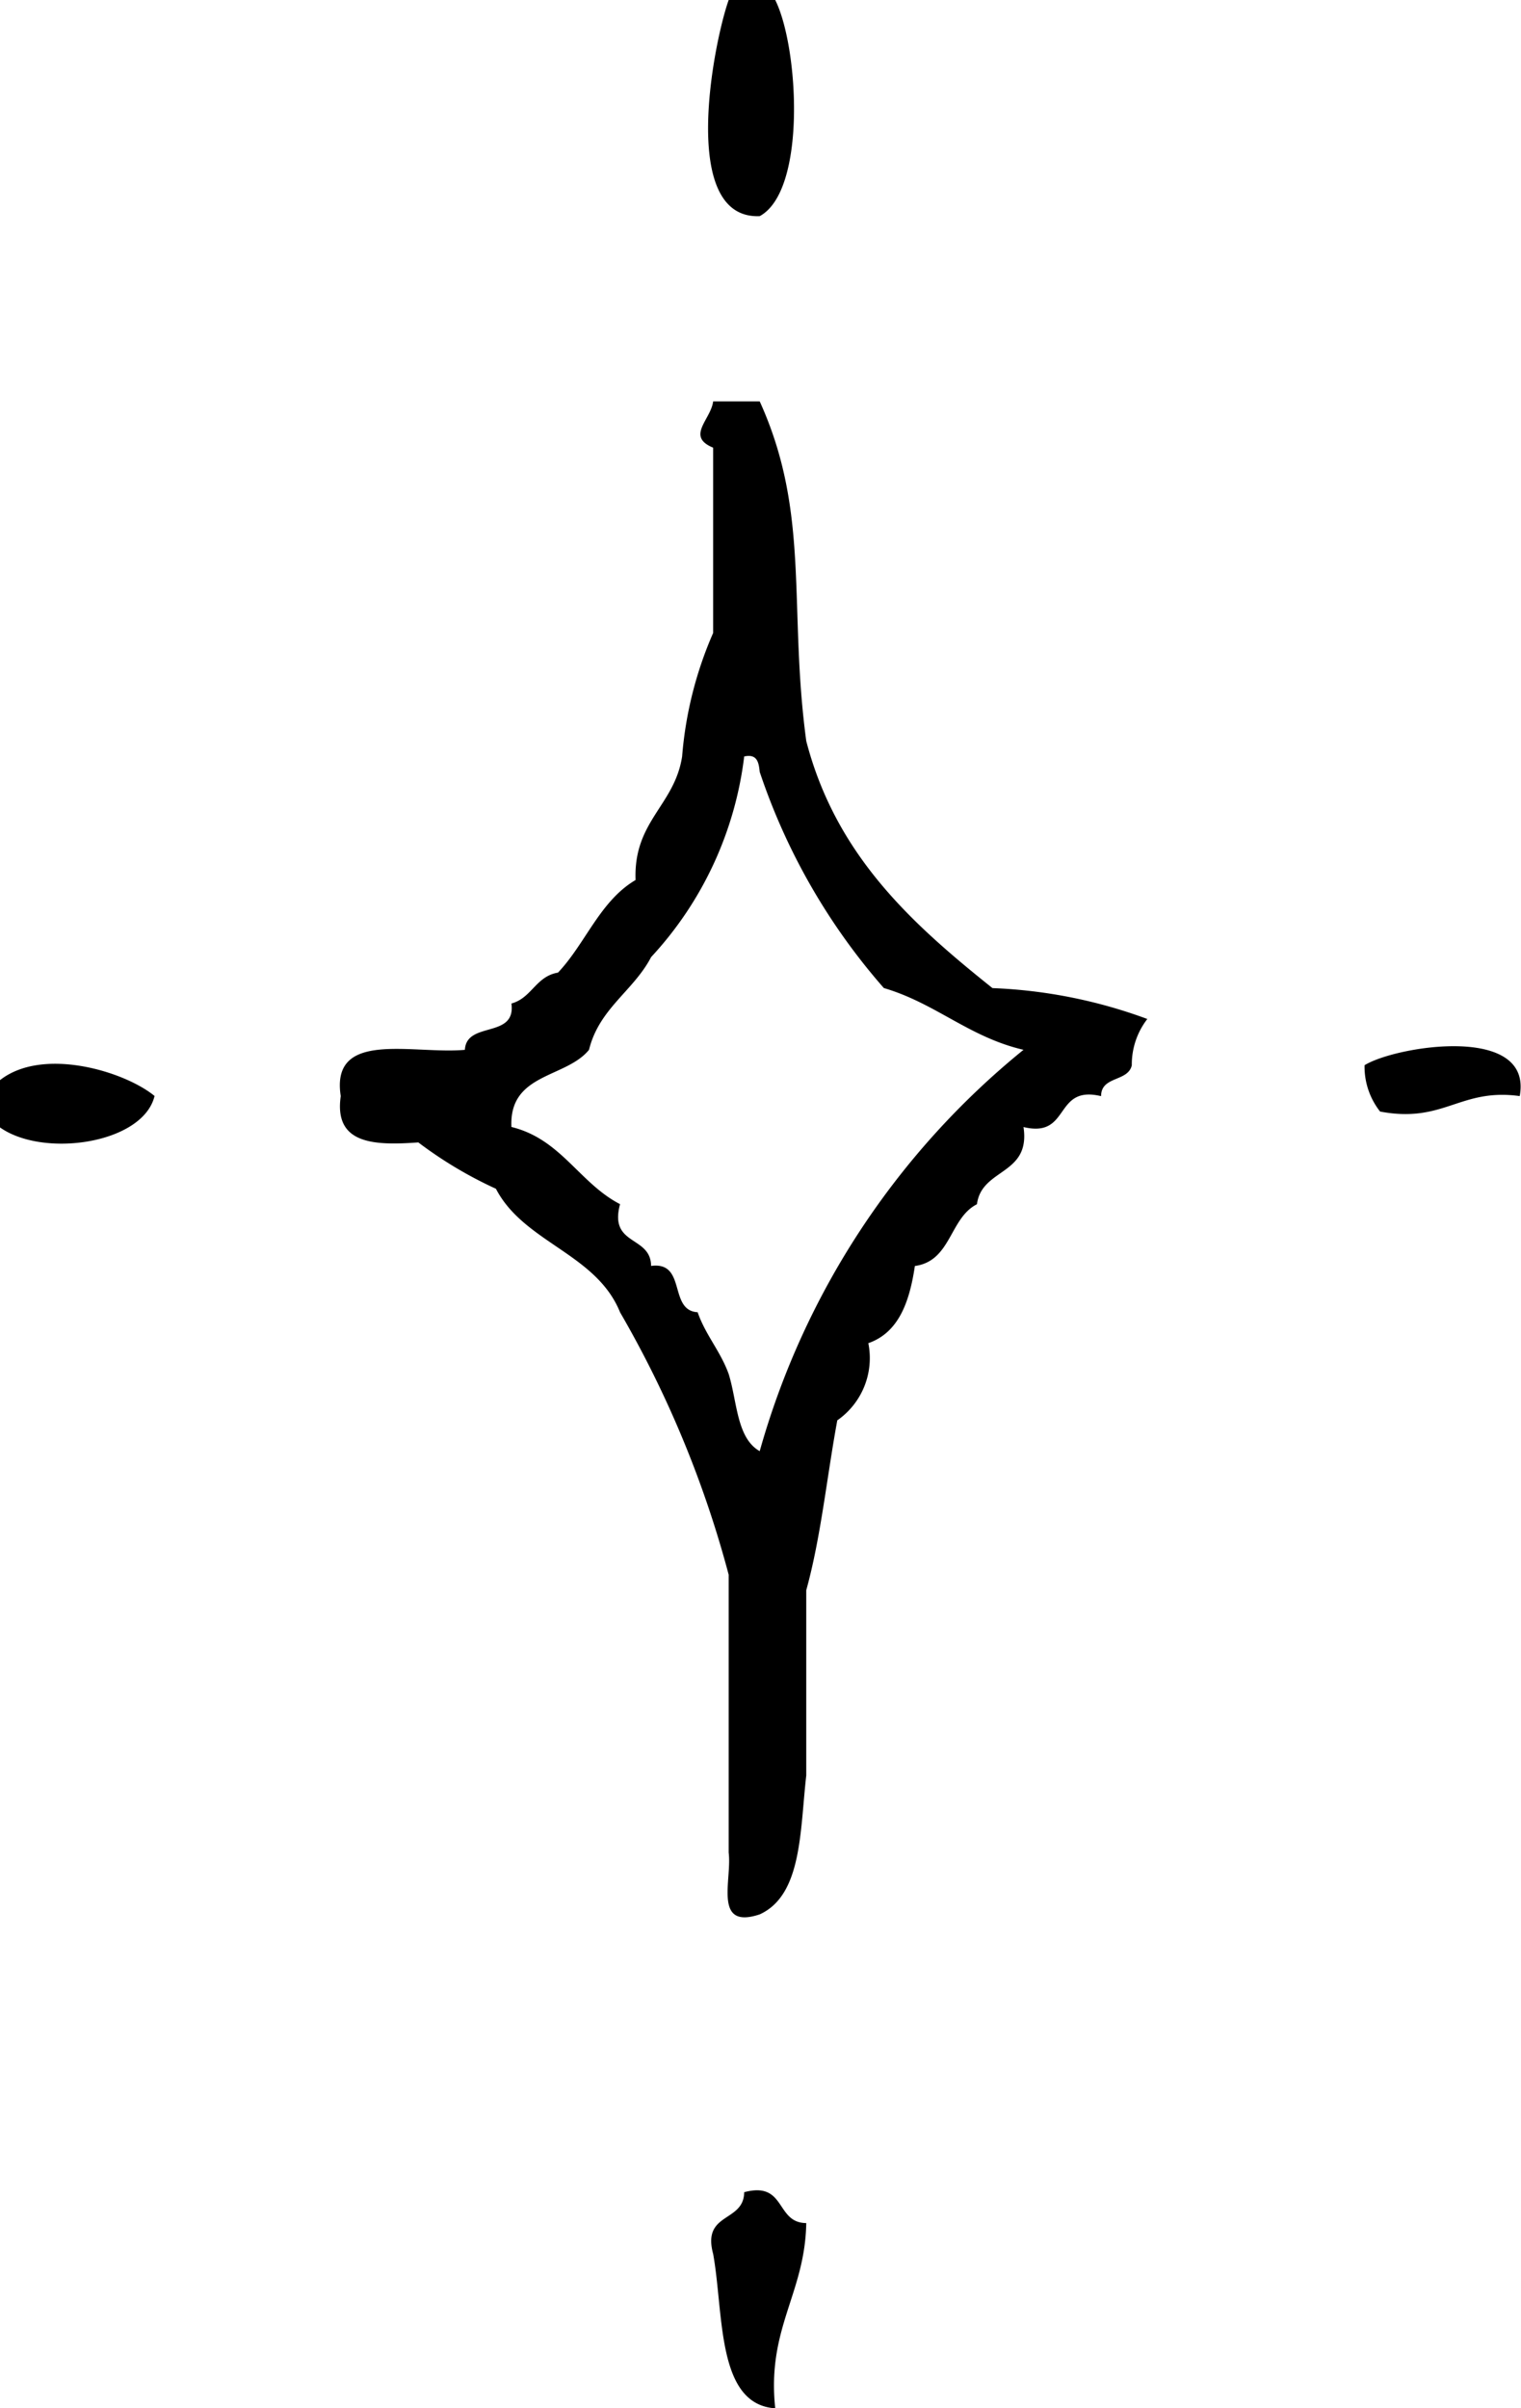 <svg xmlns="http://www.w3.org/2000/svg" width="48.03" height="76.031" viewBox="0 0 48.03 76.031">
  <defs>
    <style>
      .cls-1 {
        fill-rule: evenodd;
      }
    </style>
  </defs>
  <path id="ill_sparkle01.svg" class="cls-1" d="M1808.17,713h1.47c0.74,1.475,1,6.015-.49,6.824C1806.59,719.933,1807.69,714.352,1808.17,713Zm-0.49,12.672h1.47c1.61,3.543.9,6.5,1.47,10.723,0.94,3.614,3.34,5.77,5.88,7.8a15.829,15.829,0,0,1,4.89.975,2.348,2.348,0,0,0-.49,1.462c-0.12.529-.97,0.33-0.97,0.974-1.51-.362-0.95,1.338-2.45.975,0.23,1.531-1.32,1.288-1.47,2.437-0.87.441-.81,1.794-1.96,1.95-0.17,1.137-.51,2.1-1.47,2.437a2.394,2.394,0,0,1-.98,2.436c-0.33,1.789-.52,3.706-0.98,5.362v5.848c-0.2,1.751-.13,3.776-1.47,4.387-1.48.491-.87-1.086-0.98-1.95v-8.773a33.755,33.755,0,0,0-3.43-8.285c-0.75-1.859-3.03-2.19-3.92-3.9a13.07,13.07,0,0,1-2.45-1.463c-1.4.1-2.67,0.061-2.45-1.462-0.33-2.112,2.27-1.312,3.92-1.461,0.05-.921,1.62-0.339,1.47-1.463,0.64-.172.77-0.858,1.47-0.975,0.87-.917,1.32-2.256,2.45-2.924-0.07-1.86,1.23-2.347,1.47-3.9a12.113,12.113,0,0,1,.98-3.9v-5.848C1806.81,726.776,1807.61,726.247,1807.68,725.671Zm-1.96,17.546c-0.56,1.071-1.64,1.619-1.96,2.925-0.73.9-2.53,0.73-2.45,2.436,1.57,0.385,2.14,1.769,3.43,2.437-0.36,1.33.97,0.981,0.98,1.95,1.13-.15.54,1.408,1.47,1.462,0.25,0.721.72,1.228,0.98,1.95,0.27,0.867.25,2.024,0.98,2.436a25.031,25.031,0,0,1,8.33-12.671c-1.72-.4-2.77-1.468-4.41-1.95a19.934,19.934,0,0,1-3.92-6.824c-0.03-.3-0.08-0.577-0.49-0.487A11.309,11.309,0,0,1,1805.72,743.217Zm27.43,4.386c-1.89-.26-2.39.87-4.41,0.488a2.289,2.289,0,0,1-.49-1.462C1829.21,746.03,1833.57,745.31,1833.15,747.6Zm-43.11,0c-0.37,1.513-3.54,1.966-4.9.975v-1.462C1786.48,746.034,1789.08,746.813,1790.04,747.6Zm18.62,34.605c1.33-.355.98,0.969,1.96,0.975-0.04,2.235-1.25,3.31-.98,5.848-1.86-.125-1.62-2.99-1.96-4.873C1807.32,782.828,1808.65,783.177,1808.66,782.208Z" transform="translate(-1785.16 -713)"/>
</svg>
